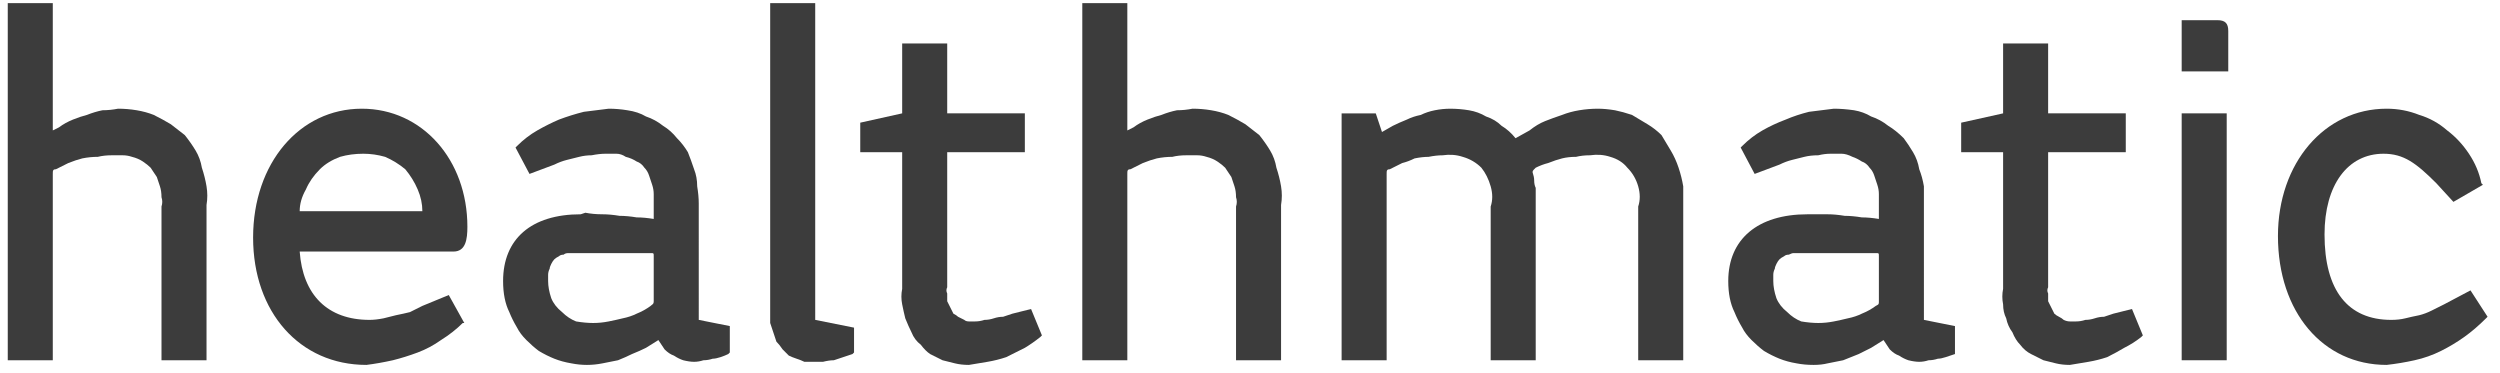 <?xml version="1.0" encoding="UTF-8"?>
<svg xmlns="http://www.w3.org/2000/svg" viewBox="0 0 161 24" width="161" height="24">
  <title>New Project</title>
  <style>		.s0 { fill: #3c3c3c } 	</style>
  <path id="Path_799" class="s0" d="m8.8 7.1q0.6 0.1 1.1 0.3 0.6 0.3 1.1 0.6 0.4 0.3 0.9 0.7 0.4 0.5 0.7 1 0.3 0.5 0.4 1.1 0.2 0.6 0.3 1.2 0.1 0.6 0 1.2v10h-2.9v-9.9q0.1-0.3 0-0.6 0-0.4-0.1-0.7-0.1-0.3-0.2-0.6-0.2-0.3-0.4-0.6-0.2-0.2-0.5-0.4-0.3-0.2-0.7-0.3-0.3-0.1-0.6-0.1-0.4 0-0.7 0-0.5 0-0.9 0.1-0.5 0-1 0.1-0.4 0.1-0.9 0.3-0.4 0.2-0.8 0.4c-0.2 0-0.2 0.1-0.2 0.3v12h-2.9v-23h2.9v8.2l0.4-0.2q0.4-0.3 0.9-0.5 0.5-0.2 0.9-0.3 0.5-0.2 1-0.3 0.5 0 1-0.1 0.6 0 1.2 0.1z"></path>
  <path id="Path_800" fill-rule="evenodd" class="s0" d="m29.2 16.2h-9.9c0.2 2.8 1.8 4.4 4.5 4.4q0.4 0 0.9-0.1 0.4-0.1 0.8-0.2 0.5-0.1 0.9-0.2 0.4-0.2 0.8-0.4l1.7-0.7 1 1.8h-0.1q-0.6 0.6-1.4 1.1-0.7 0.5-1.5 0.8-0.8 0.3-1.6 0.5-0.9 0.2-1.7 0.3c-4.3 0-7.3-3.4-7.3-8.2 0-4.8 3-8.3 7-8.3 3.9 0 6.8 3.3 6.8 7.6 0 0.8-0.1 1.6-0.9 1.6zm-2-2.6q0-0.7-0.3-1.4-0.3-0.7-0.8-1.3-0.6-0.5-1.3-0.8-0.7-0.2-1.4-0.2-0.8 0-1.5 0.2-0.8 0.3-1.3 0.8-0.6 0.6-0.9 1.3-0.4 0.7-0.4 1.4z"></path>
  <path id="Path_801" fill-rule="evenodd" class="s0" d="m45 20.6l2 0.4v1.7l-0.1 0.1q-0.2 0.1-0.5 0.2-0.3 0.1-0.5 0.1-0.3 0.1-0.6 0.1-0.3 0.1-0.6 0.1-0.3 0-0.7-0.1-0.3-0.1-0.6-0.3-0.3-0.1-0.6-0.4-0.2-0.3-0.4-0.6l-0.8 0.5q-0.4 0.2-0.9 0.4-0.4 0.2-0.9 0.4-0.5 0.1-1 0.2-0.5 0.1-1 0.1-0.5 0-1-0.1-0.6-0.1-1.1-0.3-0.5-0.2-1-0.5-0.4-0.3-0.8-0.7-0.4-0.4-0.6-0.8-0.3-0.5-0.5-1-0.2-0.4-0.3-0.9-0.1-0.5-0.1-1.1c0-2.7 1.8-4.3 5-4.3l0.3-0.1q0.5 0.1 1.1 0.1 0.5 0 1.1 0.1 0.5 0 1.1 0.1 0.5 0 1.1 0.1v-1q0-0.3 0-0.6 0-0.3-0.1-0.6-0.1-0.3-0.2-0.6-0.1-0.3-0.3-0.5-0.2-0.3-0.5-0.4-0.3-0.2-0.7-0.3-0.3-0.2-0.6-0.2-0.4 0-0.7 0-0.4 0-0.9 0.1-0.4 0-0.8 0.1-0.4 0.1-0.8 0.2-0.4 0.1-0.8 0.3l-1.6 0.6-0.9-1.7 0.1-0.1q0.6-0.6 1.3-1 0.7-0.4 1.4-0.7 0.8-0.3 1.6-0.5 0.8-0.1 1.6-0.2 0.6 0 1.2 0.1 0.7 0.1 1.2 0.4 0.6 0.2 1.1 0.6 0.5 0.3 0.9 0.8 0.4 0.4 0.7 0.9 0.2 0.5 0.4 1.1 0.2 0.5 0.2 1.1 0.1 0.6 0.1 1.1zm-2.9-4.1c0-0.2 0-0.2-0.2-0.2h-5q-0.1 0-0.3 0-0.2 0-0.3 0.1-0.2 0-0.3 0.1-0.2 0.1-0.3 0.2-0.1 0.1-0.2 0.3-0.1 0.2-0.1 0.3-0.1 0.2-0.1 0.4 0 0.2 0 0.4 0 0.5 0.2 1.1 0.2 0.5 0.7 0.9 0.4 0.4 0.9 0.6 0.6 0.1 1.1 0.1 0.5 0 1-0.1 0.5-0.1 0.9-0.2 0.5-0.1 0.9-0.3 0.5-0.2 0.9-0.5c0.1-0.1 0.2-0.1 0.2-0.3z"></path>
  <path id="Path_802" class="s0" d="m52.5 20.6l2.5 0.5v1.6l-0.1 0.1q-0.3 0.1-0.6 0.2-0.3 0.1-0.6 0.2-0.3 0-0.7 0.1-0.3 0-0.6 0-0.3 0-0.6 0-0.2-0.1-0.5-0.2-0.3-0.1-0.5-0.2-0.2-0.2-0.4-0.4-0.2-0.3-0.4-0.5-0.1-0.3-0.2-0.6-0.1-0.3-0.2-0.6 0-0.4 0-0.7v-19.9h2.9z"></path>
  <path id="Path_803" class="s0" d="m66.4 19.9l0.7 1.7-0.1 0.1q-0.5 0.4-1 0.7-0.6 0.3-1.2 0.6-0.6 0.2-1.2 0.3-0.6 0.1-1.2 0.2-0.5 0-0.9-0.1-0.4-0.1-0.8-0.2-0.4-0.2-0.8-0.4-0.3-0.2-0.6-0.6-0.4-0.3-0.6-0.8-0.2-0.4-0.4-0.9-0.1-0.4-0.2-0.9-0.1-0.5 0-1v-8.8h-2.7v-1.9l2.7-0.6v-4.5h2.9v4.5h5v2.5h-5v8.7q-0.1 0.2 0 0.4 0 0.3 0 0.5 0.1 0.2 0.2 0.4 0.1 0.2 0.2 0.4 0.2 0.1 0.3 0.2 0.2 0.1 0.4 0.2 0.1 0.1 0.3 0.1 0.2 0 0.4 0 0.3 0 0.6-0.1 0.3 0 0.6-0.1 0.3-0.1 0.6-0.1 0.3-0.1 0.6-0.2z"></path>
  <path id="Path_804" class="s0" d="m78 7.1q0.6 0.1 1.1 0.3 0.6 0.3 1.1 0.6 0.4 0.3 0.9 0.7 0.4 0.5 0.7 1 0.3 0.5 0.4 1.1 0.2 0.6 0.3 1.2 0.1 0.6 0 1.2v10h-2.9v-9.9q0.1-0.3 0-0.6 0-0.4-0.1-0.7-0.1-0.3-0.2-0.6-0.2-0.3-0.4-0.6-0.2-0.2-0.5-0.4-0.3-0.2-0.7-0.3-0.3-0.1-0.6-0.1-0.4 0-0.7 0-0.5 0-0.9 0.1-0.5 0-1 0.1-0.4 0.1-0.9 0.3-0.4 0.2-0.8 0.4c-0.2 0-0.2 0.1-0.2 0.3v12h-2.9v-23h2.9v8.2l0.4-0.2q0.4-0.3 0.9-0.5 0.5-0.2 0.9-0.3 0.5-0.2 1-0.3 0.5 0 1-0.1 0.6 0 1.2 0.1z"></path>
  <path id="Path_805" class="s0" d="m104 7.1q0.5 0.1 1.1 0.3 0.5 0.3 1 0.6 0.5 0.3 0.9 0.7 0.3 0.5 0.6 1 0.3 0.5 0.5 1.1 0.2 0.6 0.3 1.2 0 0.6 0 1.2v10h-2.9v-9.9q0.2-0.6 0-1.3-0.2-0.7-0.7-1.2-0.4-0.5-1.1-0.7-0.6-0.2-1.3-0.1-0.5 0-0.9 0.1-0.5 0-0.9 0.1-0.4 0.1-0.9 0.3-0.4 0.1-0.8 0.3c-0.2 0.2-0.2 0.2-0.2 0.3q0.1 0.3 0.1 0.5 0 0.3 0.1 0.5 0 0.3 0 0.6 0 0.2 0 0.5v10h-2.9v-9.9q0.2-0.6 0-1.3-0.2-0.7-0.6-1.2-0.5-0.5-1.2-0.7-0.6-0.2-1.3-0.1-0.4 0-0.9 0.1-0.4 0-0.9 0.1-0.4 0.2-0.8 0.3-0.4 0.2-0.8 0.4c-0.2 0-0.2 0.1-0.2 0.3v12h-2.9v-15.9h2.2l0.4 1.2 0.7-0.4q0.4-0.2 0.9-0.4 0.4-0.2 0.9-0.3 0.4-0.2 0.9-0.3 0.5-0.1 1-0.1 0.6 0 1.2 0.1 0.6 0.1 1.1 0.4 0.6 0.2 1 0.6 0.5 0.3 0.9 0.8l0.9-0.5q0.5-0.4 1-0.6 0.5-0.2 1.1-0.4 0.5-0.2 1.1-0.3 0.6-0.1 1.2-0.1 0.5 0 1.1 0.1z"></path>
  <path id="Path_806" fill-rule="evenodd" class="s0" d="m123.9 20.6l2 0.4v1.7 0.1q-0.3 0.1-0.6 0.2-0.3 0.1-0.5 0.1-0.3 0.1-0.6 0.1-0.3 0.1-0.6 0.1-0.3 0-0.7-0.1-0.3-0.1-0.6-0.3-0.3-0.1-0.6-0.4-0.2-0.3-0.4-0.6l-0.8 0.5q-0.4 0.2-0.8 0.4-0.5 0.2-1 0.4-0.5 0.1-1 0.2-0.4 0.1-0.9 0.1-0.6 0-1.1-0.1-0.6-0.1-1.1-0.3-0.5-0.2-1-0.5-0.4-0.3-0.8-0.7-0.4-0.4-0.6-0.8-0.3-0.5-0.5-1-0.2-0.4-0.3-0.9-0.1-0.5-0.1-1.1c0-2.7 1.9-4.3 5.1-4.3h0.2q0.5 0 1.1 0 0.5 0 1.1 0.1 0.5 0 1.1 0.1 0.5 0 1.1 0.1v-1q0-0.3 0-0.6 0-0.3-0.1-0.6-0.1-0.3-0.2-0.6-0.1-0.3-0.3-0.5-0.2-0.3-0.5-0.4-0.3-0.2-0.6-0.3-0.4-0.2-0.7-0.2-0.4 0-0.7 0-0.4 0-0.8 0.1-0.5 0-0.9 0.1-0.4 0.1-0.8 0.2-0.4 0.1-0.8 0.3l-1.6 0.6-0.9-1.7 0.1-0.1q0.6-0.6 1.3-1 0.7-0.4 1.5-0.7 0.7-0.3 1.5-0.5 0.8-0.1 1.6-0.2 0.6 0 1.3 0.1 0.6 0.1 1.1 0.4 0.6 0.2 1.1 0.6 0.5 0.3 1 0.8 0.3 0.4 0.6 0.9 0.3 0.5 0.4 1.1 0.2 0.5 0.3 1.1 0 0.6 0 1.1zm-2.9-4.1c0-0.2 0-0.2-0.2-0.2h-4.9q-0.2 0-0.4 0-0.1 0-0.3 0.1-0.2 0-0.3 0.1-0.2 0.1-0.3 0.2-0.1 0.1-0.2 0.3-0.1 0.2-0.1 0.3-0.1 0.2-0.1 0.4 0 0.2 0 0.4 0 0.5 0.2 1.1 0.2 0.5 0.7 0.9 0.4 0.4 0.9 0.6 0.6 0.1 1.1 0.1 0.5 0 1-0.1 0.5-0.1 0.9-0.2 0.5-0.1 0.9-0.3 0.5-0.2 0.9-0.5c0.2-0.1 0.2-0.1 0.2-0.3z"></path>
  <path id="Path_807" class="s0" d="m137.3 19.9l0.7 1.7-0.1 0.1q-0.5 0.4-1.1 0.7-0.5 0.3-1.1 0.6-0.6 0.2-1.2 0.3-0.6 0.1-1.2 0.2-0.5 0-0.9-0.1-0.4-0.1-0.8-0.2-0.4-0.2-0.8-0.4-0.4-0.2-0.7-0.6-0.3-0.3-0.5-0.8-0.3-0.4-0.4-0.9-0.2-0.4-0.2-0.9-0.1-0.5 0-1v-8.8h-2.7v-1.9l2.7-0.6v-4.5h2.9v4.5h5v2.5h-5v8.7q-0.1 0.2 0 0.4 0 0.3 0 0.5 0.1 0.2 0.2 0.4 0.1 0.2 0.2 0.4 0.1 0.1 0.3 0.2 0.2 0.1 0.3 0.2 0.2 0.1 0.4 0.1 0.2 0 0.4 0 0.3 0 0.6-0.1 0.3 0 0.6-0.1 0.3-0.1 0.6-0.1 0.3-0.1 0.6-0.2z"></path>
  <path id="Path_808" class="s0" d="m143.5 2v2.6h-3v-3.3h2.3c0.5 0 0.7 0.2 0.7 0.7z"></path>
  <path id="Rectangle_1076" class="s0" d="m140.5 7.3h2.9v15.9h-2.9z"></path>
  <path id="Path_809" class="s0" d="m160.2 20.4l-0.1 0.1q-0.7 0.7-1.4 1.2-0.7 0.5-1.5 0.9-0.8 0.4-1.7 0.6-0.9 0.2-1.8 0.3c-4.1 0-7-3.4-7-8.3 0-4.7 3-8.2 7-8.2q1.1 0 2.1 0.4 1 0.3 1.8 1 0.8 0.6 1.4 1.5 0.6 0.9 0.8 1.9l0.1 0.1-1.9 1.1-1.1-1.2c-1.3-1.3-2.1-1.9-3.4-1.9-2.3 0-3.8 2-3.8 5.2 0 3.6 1.5 5.5 4.3 5.5q0.5 0 0.9-0.1 0.4-0.1 0.9-0.2 0.4-0.1 0.8-0.3 0.4-0.2 0.8-0.4l1.7-0.9z"></path>
</svg>
